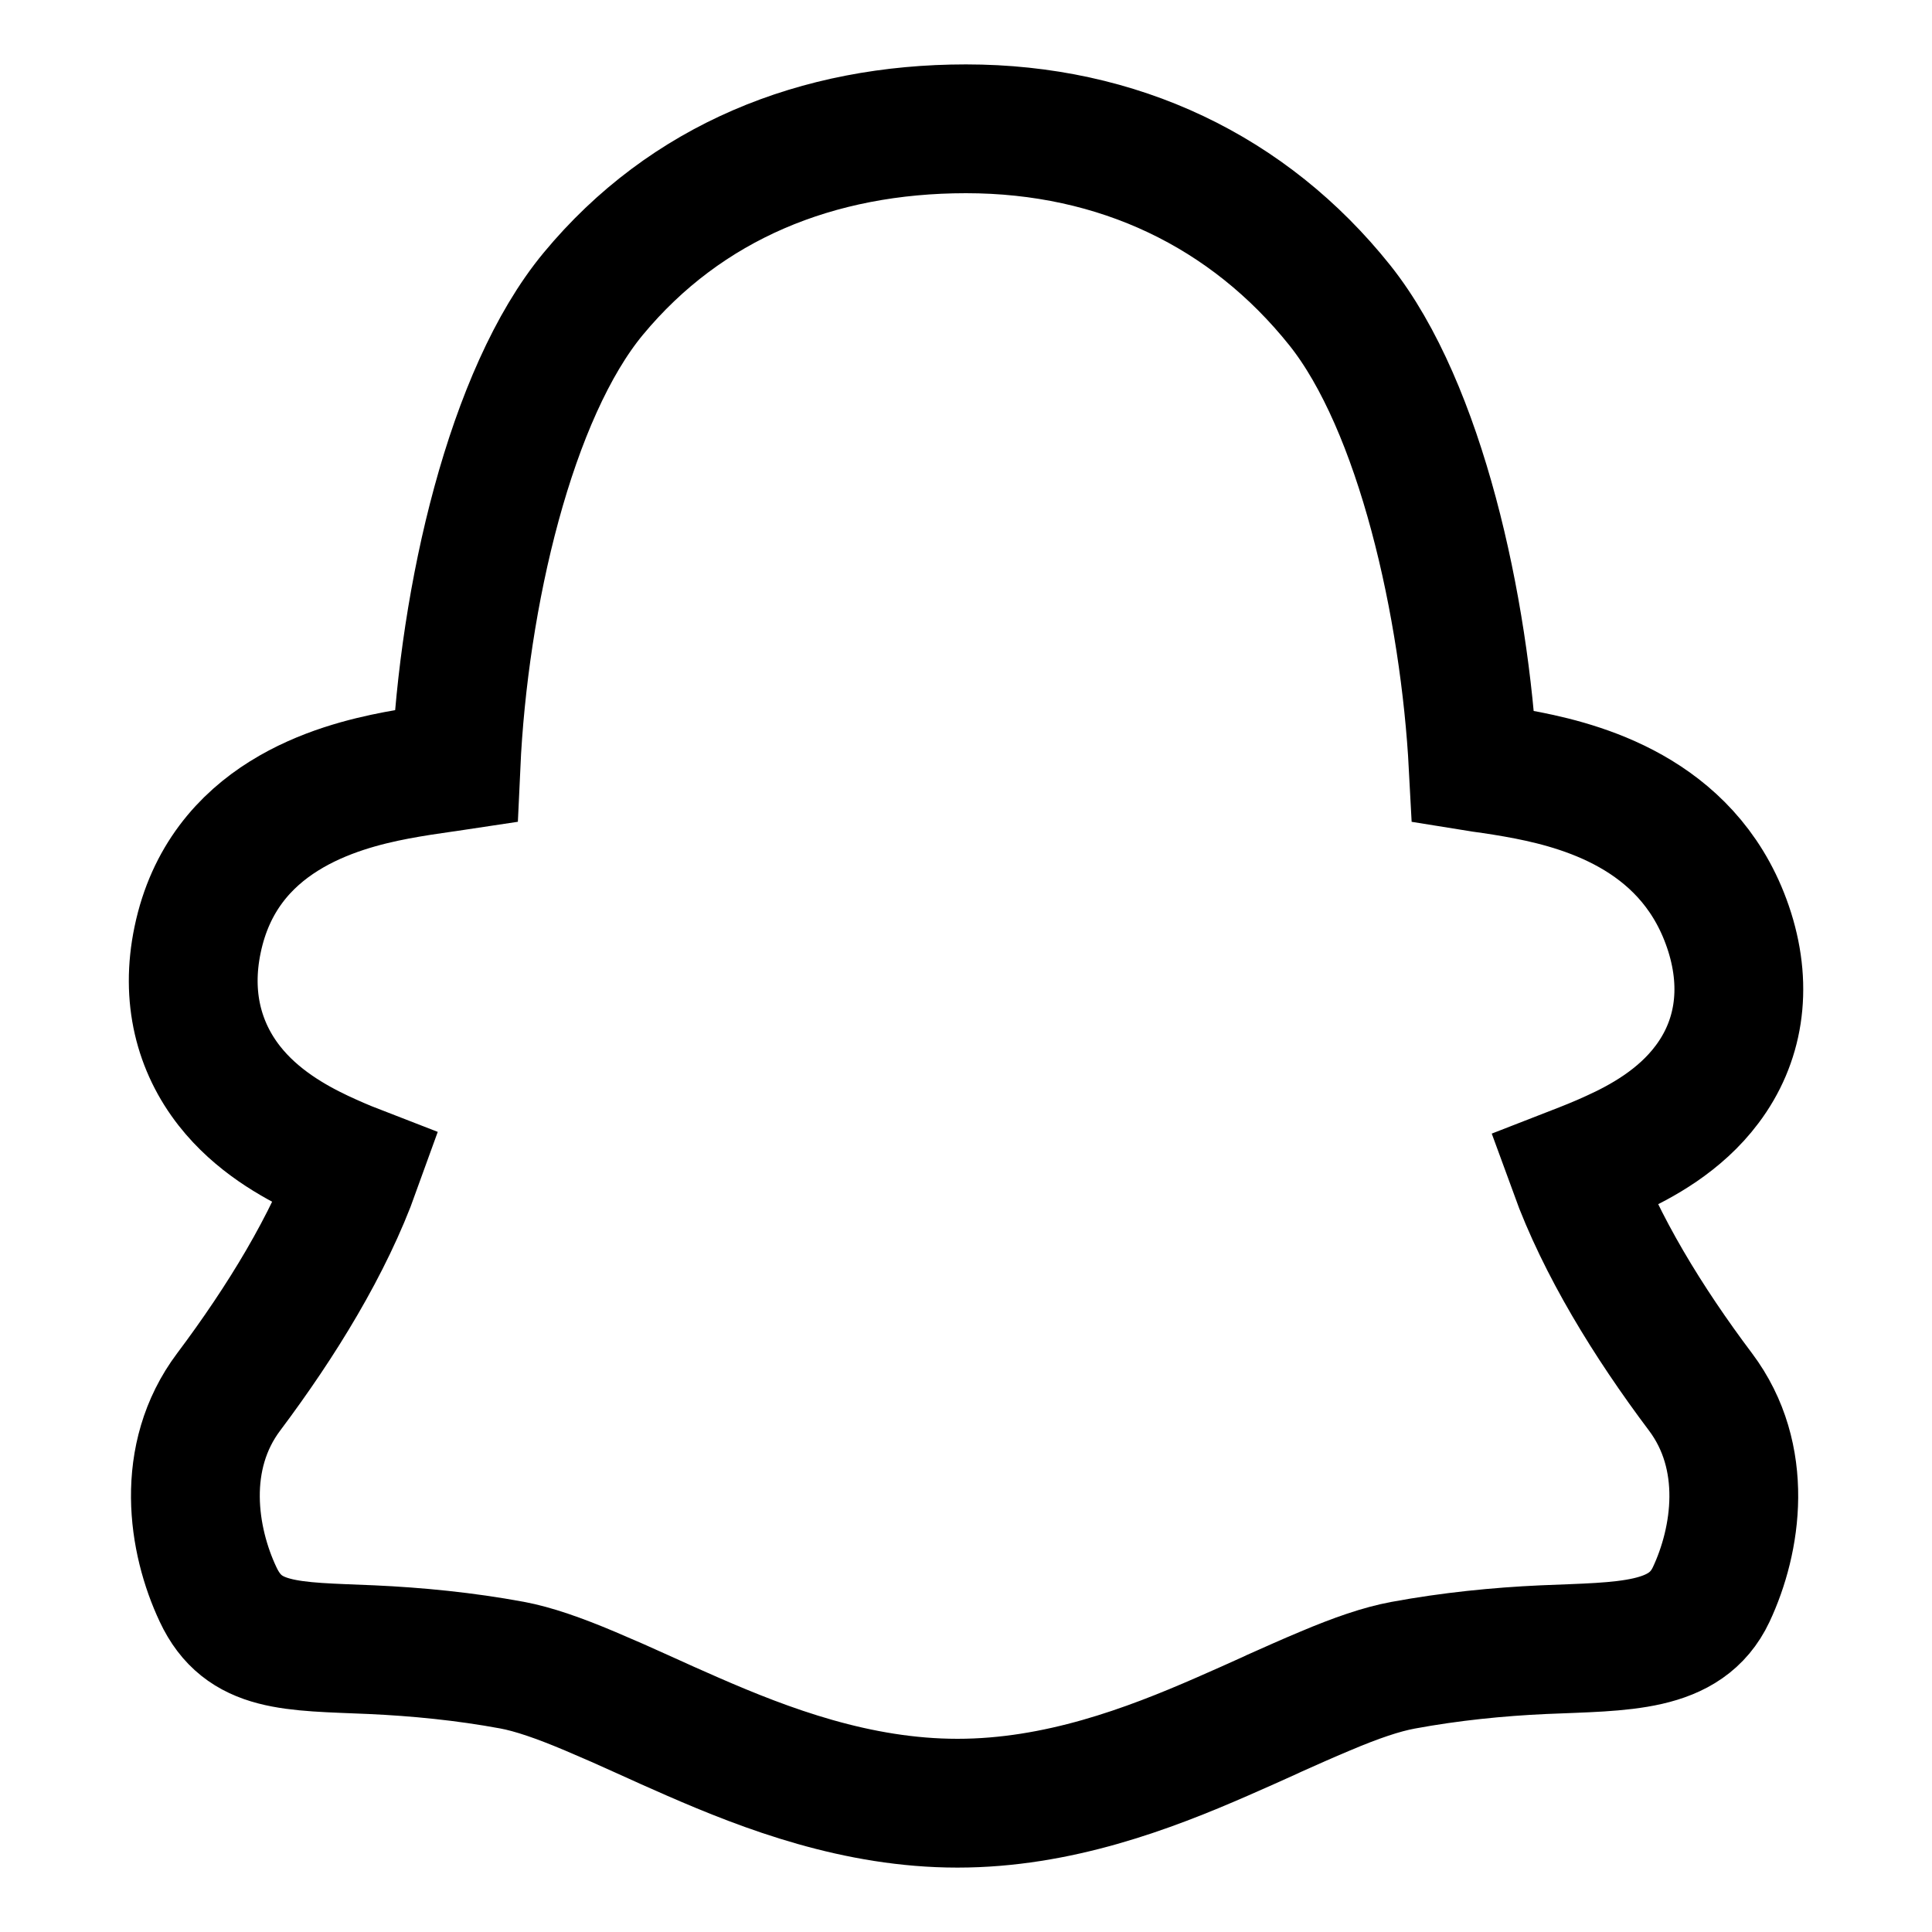 <?xml version="1.0" encoding="utf-8"?>
<svg width="800px" height="800px" viewBox="0 0 15 15" fill="none" xmlns="http://www.w3.org/2000/svg">
<path d="M7.5 1C6.345 1 5.326 1.412 4.606 2.281C3.964 3.056 3.6 4.632 3.54 5.947L3.467 5.958L3.445 5.961C3.338 5.976 3.209 5.995 3.077 6.02C2.612 6.109 1.731 6.346 1.534 7.297C1.441 7.742 1.545 8.13 1.781 8.431C1.992 8.7 2.278 8.86 2.489 8.96C2.579 9.002 2.67 9.042 2.763 9.078C2.553 9.662 2.184 10.262 1.776 10.806C1.394 11.314 1.495 11.959 1.693 12.379C1.89 12.8 2.263 12.781 2.885 12.808C3.237 12.824 3.607 12.86 3.975 12.928C4.141 12.959 4.337 13.027 4.581 13.13C4.723 13.19 4.864 13.252 5.004 13.316C5.117 13.368 5.239 13.422 5.378 13.483C5.951 13.733 6.654 14 7.434 14C8.213 14 8.917 13.733 9.489 13.483C9.629 13.422 9.749 13.368 9.864 13.316L9.889 13.304C10.024 13.244 10.15 13.187 10.287 13.13C10.53 13.027 10.726 12.96 10.893 12.929C11.261 12.861 11.63 12.824 11.982 12.808C12.605 12.781 13.088 12.8 13.286 12.379C13.483 11.959 13.584 11.314 13.202 10.806C12.796 10.266 12.43 9.67 12.219 9.09C12.309 9.055 12.416 9.013 12.524 8.963C12.74 8.865 13.042 8.702 13.253 8.42C13.499 8.094 13.569 7.681 13.429 7.236C13.149 6.35 12.337 6.114 11.861 6.02C11.733 5.995 11.609 5.976 11.506 5.962L11.494 5.96L11.438 5.951C11.373 4.717 11.029 3.156 10.402 2.37C9.695 1.485 8.682 1 7.5 1Z" stroke="#000000"/>
</svg>